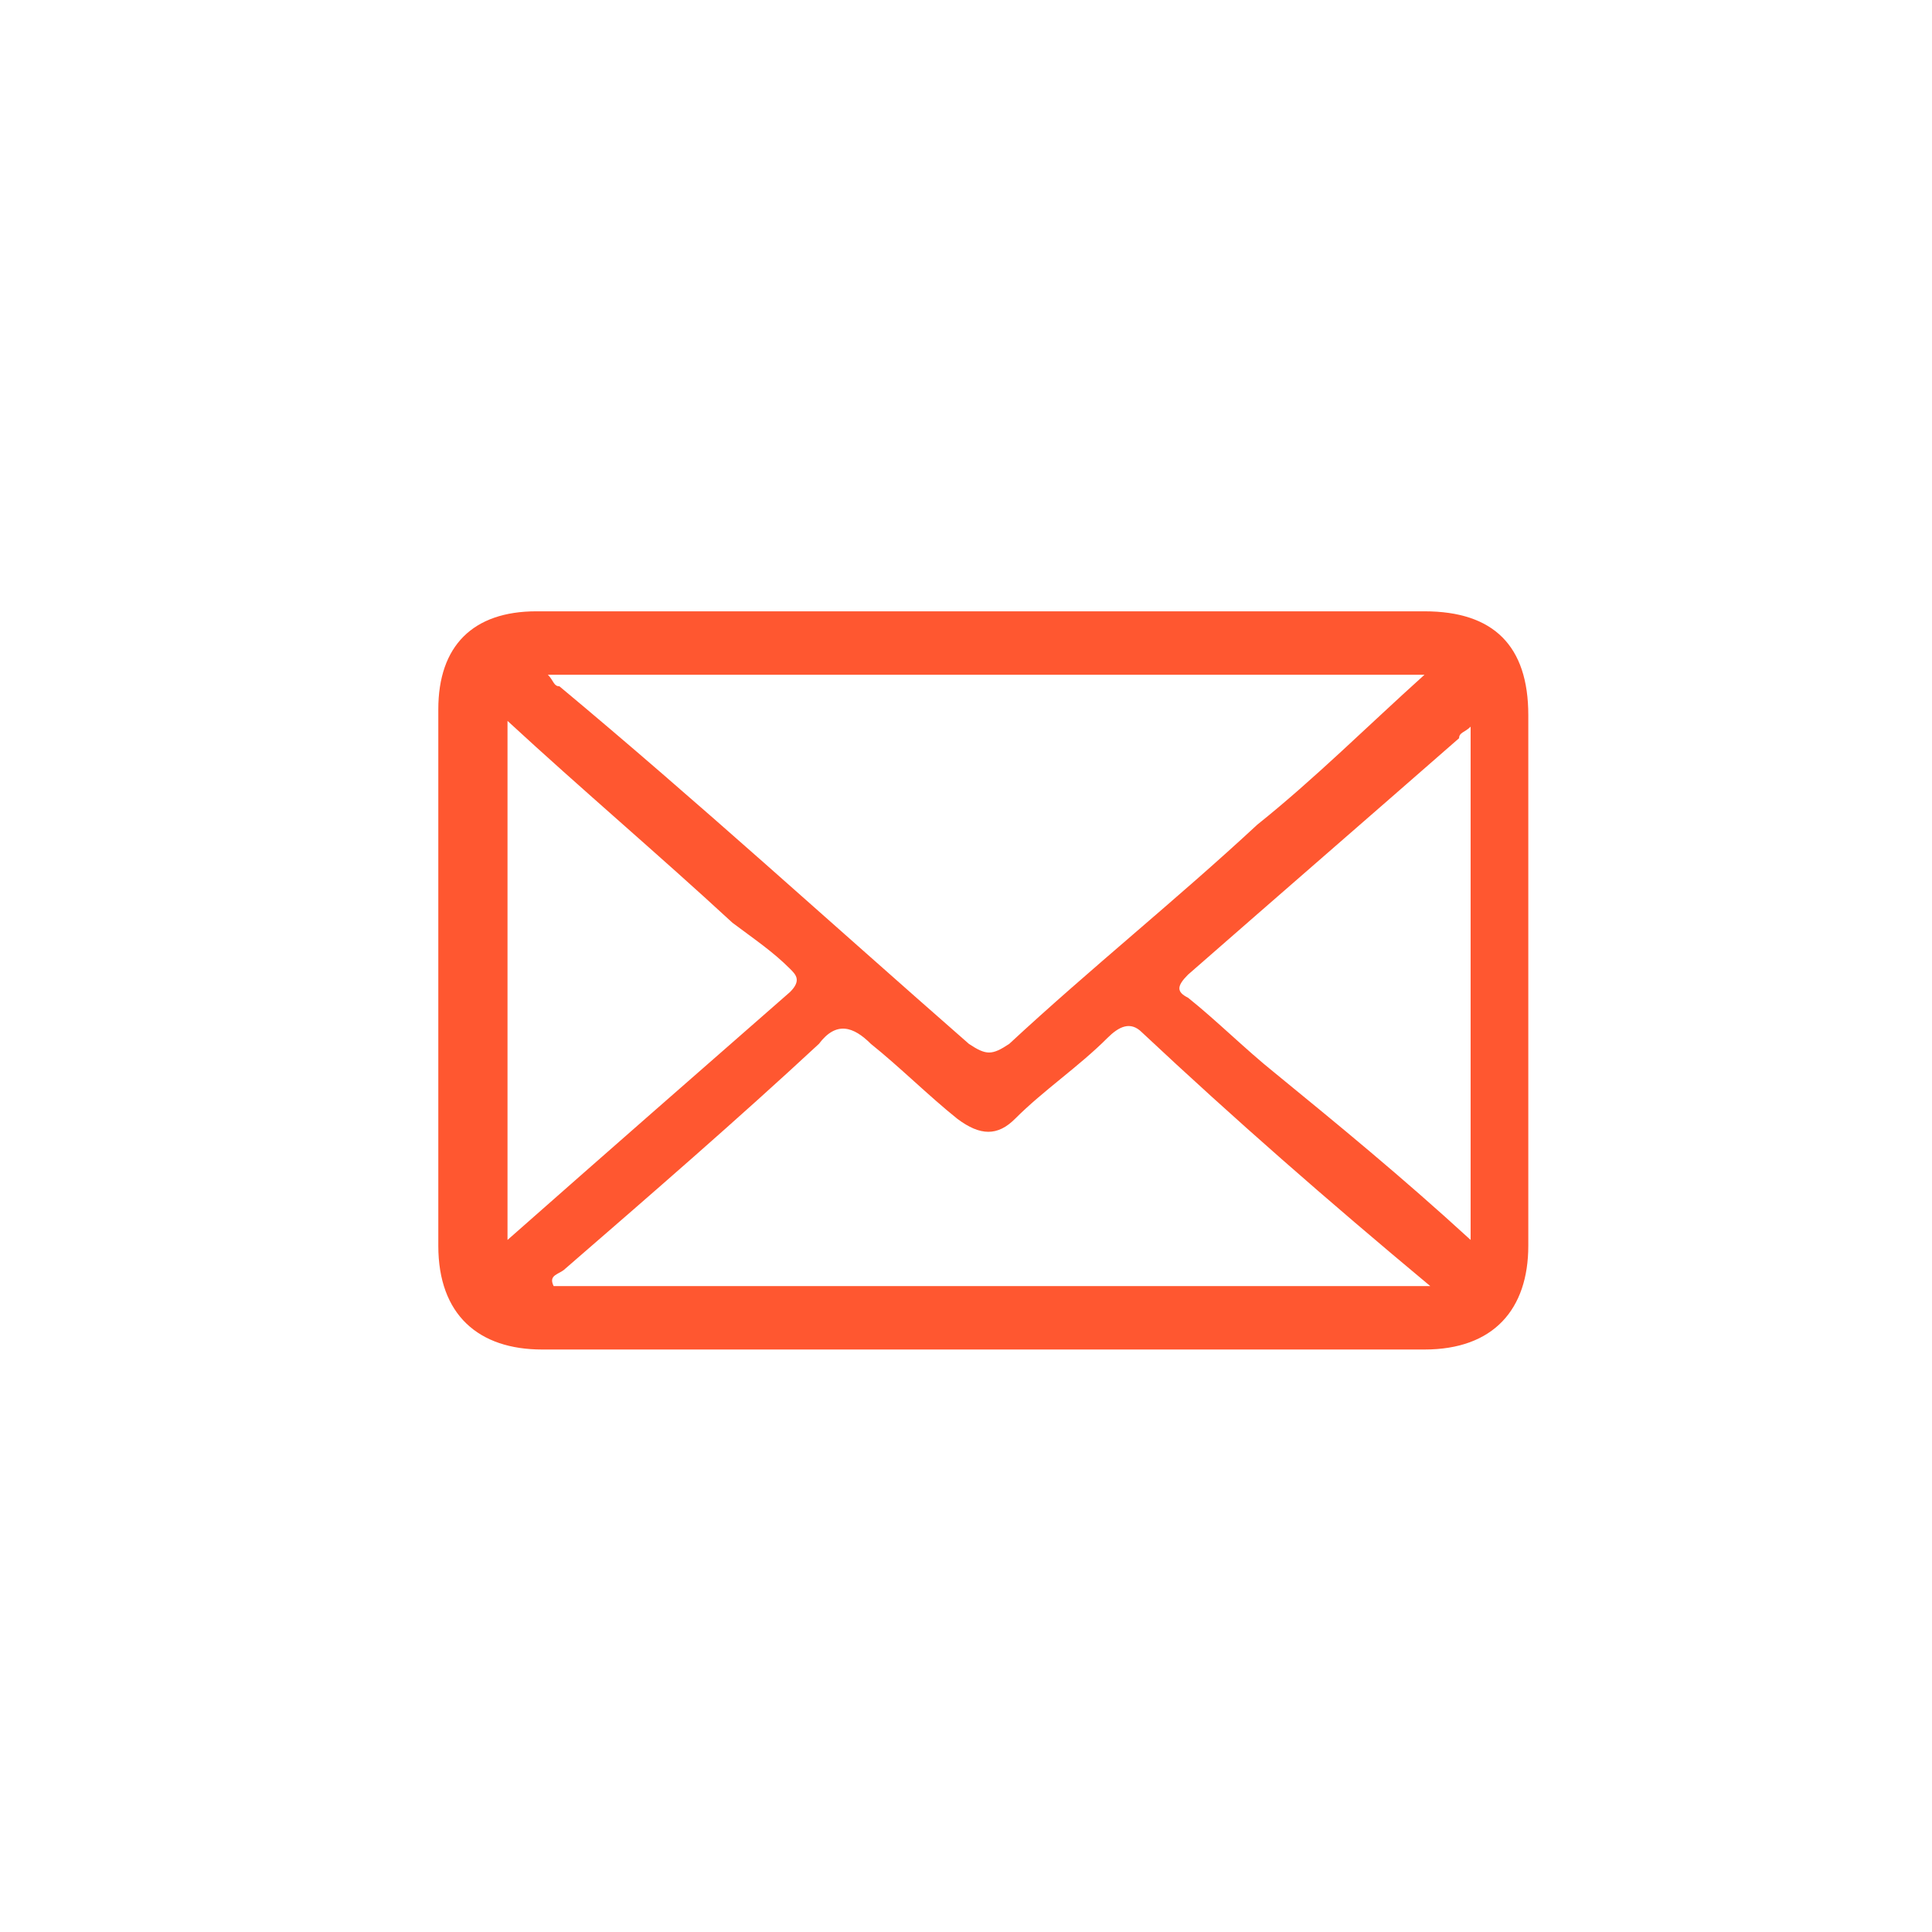 <?xml version="1.0" encoding="utf-8"?>
<!-- Generator: Adobe Illustrator 25.4.0, SVG Export Plug-In . SVG Version: 6.00 Build 0)  -->
<svg version="1.1" id="Layer_1" xmlns="http://www.w3.org/2000/svg" xmlns:xlink="http://www.w3.org/1999/xlink" x="0px" y="0px"
	 viewBox="0 0 33.5 33.5" style="enable-background:new 0 0 33.5 33.5;" xml:space="preserve">
<style type="text/css">
	.st0{fill:#FF5730;}
</style>
<g>
	<path class="st0" d="M17.1,10.6c2.5,0,5.1,0,7.6,0c1.2,0,1.8,0.6,1.8,1.8c0,3.1,0,6.1,0,9.2c0,1.1-0.6,1.8-1.8,1.8
		c-5.1,0-10.2,0-15.3,0c-1.1,0-1.8-0.6-1.8-1.8c0-3.1,0-6.2,0-9.3c0-1.1,0.6-1.7,1.7-1.7C12,10.6,14.6,10.6,17.1,10.6z M9.5,11.7
		c0.1,0.1,0.1,0.2,0.2,0.2c2.4,2,4.7,4.1,7.1,6.2c0.3,0.2,0.4,0.2,0.7,0c1.4-1.3,2.9-2.5,4.3-3.8c1-0.8,1.9-1.7,2.9-2.6
		C19.6,11.7,14.6,11.7,9.5,11.7z M24.8,22.3c-1.8-1.5-3.4-2.9-5-4.4c-0.2-0.2-0.4-0.1-0.6,0.1c-0.5,0.5-1.1,0.9-1.6,1.4
		c-0.3,0.3-0.6,0.3-1,0c-0.5-0.4-1-0.9-1.5-1.3c-0.3-0.3-0.6-0.4-0.9,0c-1.4,1.3-2.9,2.6-4.4,3.9c-0.1,0.1-0.3,0.1-0.2,0.3
		C14.6,22.3,19.6,22.3,24.8,22.3z M8.8,12.5c0,3,0,6,0,9c1.7-1.5,3.3-2.9,4.9-4.3c0.2-0.2,0.1-0.3,0-0.4c-0.3-0.3-0.6-0.5-1-0.8
		C11.4,14.8,10.1,13.7,8.8,12.5z M25.5,21.5c0-3,0-6,0-8.9c-0.1,0.1-0.2,0.1-0.2,0.2c-1.6,1.4-3.1,2.7-4.7,4.1
		c-0.2,0.2-0.2,0.3,0,0.4c0.5,0.4,1,0.9,1.5,1.3C23.2,19.5,24.3,20.4,25.5,21.5z"/>
</g>
</svg>
